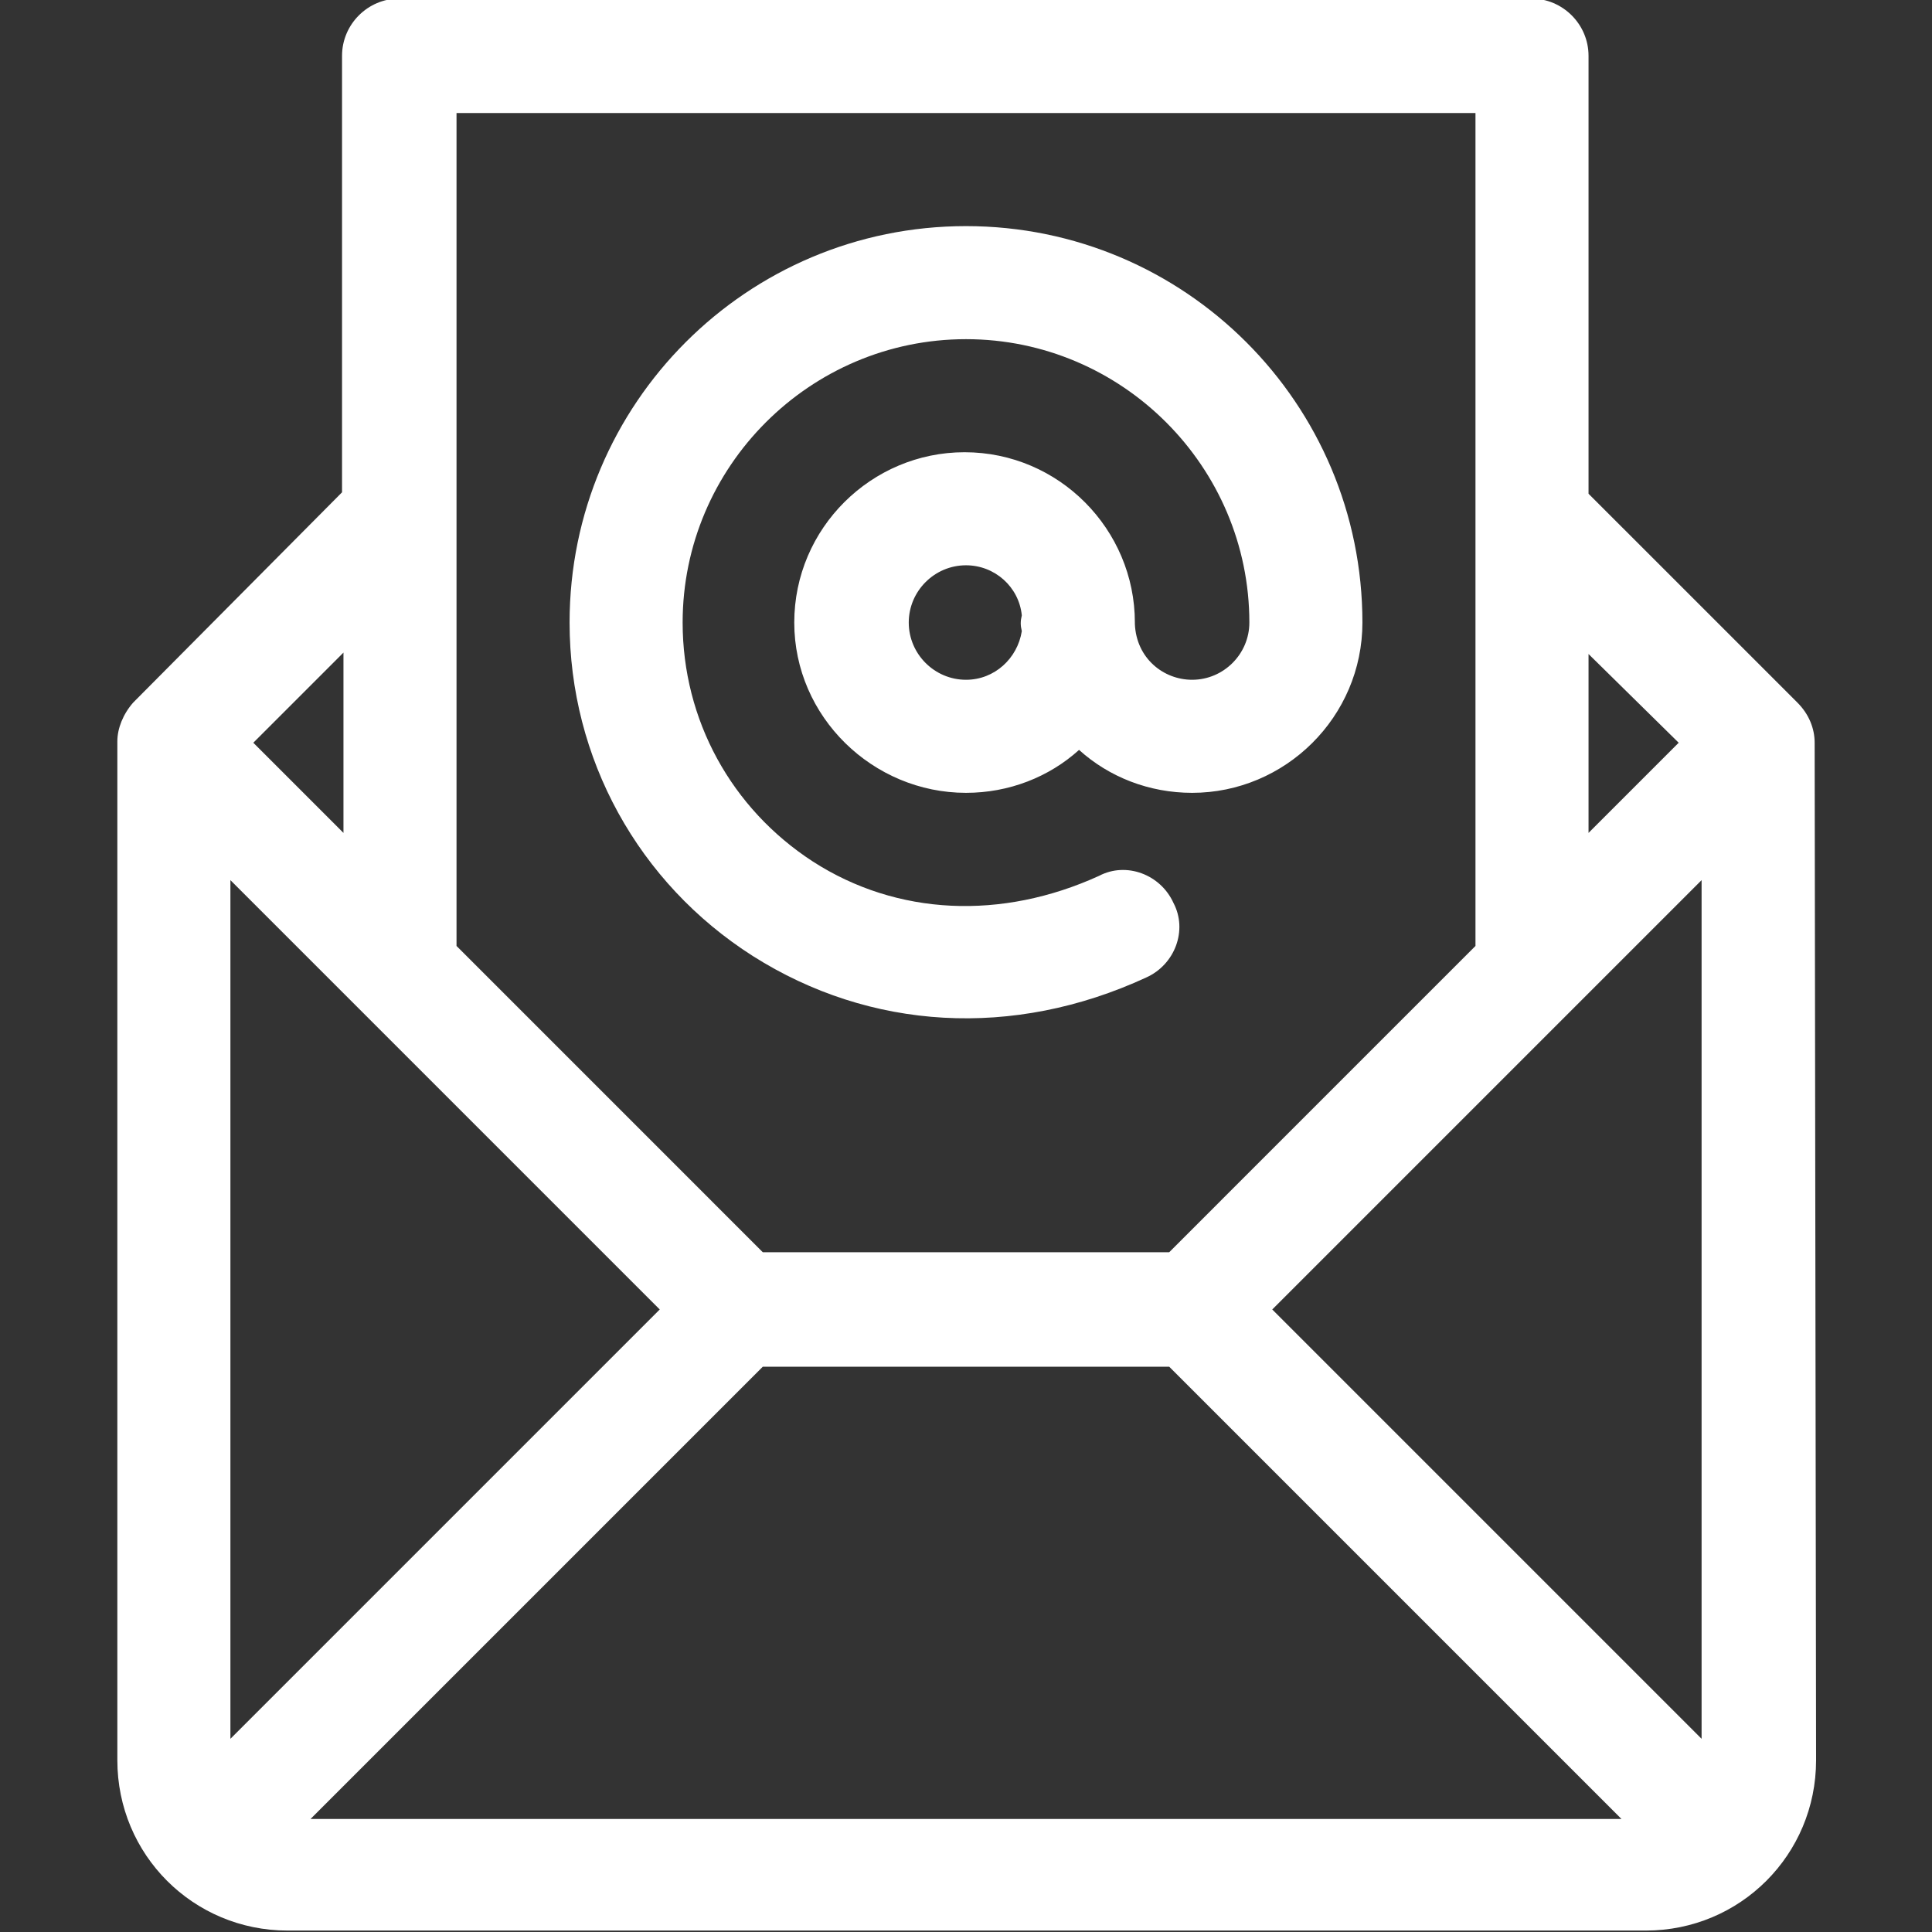 <?xml version="1.0" encoding="UTF-8"?> <!-- Generator: Adobe Illustrator 21.0.2, SVG Export Plug-In . SVG Version: 6.00 Build 0) --> <svg xmlns="http://www.w3.org/2000/svg" xmlns:xlink="http://www.w3.org/1999/xlink" id="Слой_1" x="0px" y="0px" viewBox="0 0 135 135" style="enable-background:new 0 0 135 135;" xml:space="preserve"><rect x="0" y="0" width="135" height="135" fill="#333333" stroke="none"/> <style type="text/css"> .st0{fill:#FFFFFF;} </style> <g> <path class="st0" d="M52.6,66.8c8.2,5.2,18.2,5.8,27.5,1.5c2-0.9,2.9-3.3,1.9-5.2c-0.9-2-3.3-2.9-5.2-1.9c-6.8,3.1-14.1,2.8-20-1 c-5.7-3.7-9.1-9.9-9.1-16.7c0-10.9,8.9-19.8,19.8-19.8c10.9,0,19.8,8.9,19.8,19.8c0,2.2-1.8,4-4,4c-2,0-3.9-1.5-4-3.9 c0,0,0,0,0-0.1c0-6.5-5.3-11.9-11.9-11.9c-6.5,0-11.9,5.3-11.9,11.9S61,55.4,67.5,55.4c3,0,5.8-1.1,7.9-3c2.1,1.9,4.9,3,7.9,3 c6.5,0,11.9-5.3,11.9-11.9c0-15.3-12.4-27.7-27.7-27.7c-15.3,0-27.7,12.4-27.7,27.7C39.8,53,44.6,61.7,52.6,66.8z M67.5,47.5 c-2.2,0-4-1.8-4-4c0-2.2,1.8-4,4-4c2,0,3.7,1.5,3.9,3.5c-0.1,0.4-0.1,0.7,0,1.1C71.1,46,69.5,47.5,67.5,47.5z"></path> <path class="st0" d="M126.8,51.9c0-1-0.4-2-1.2-2.8L111,34.5V3.9c0-2.2-1.8-4-4-4H27.9c-2.2,0-4,1.8-4,4v30.5L9.3,49.1c0,0,0,0,0,0 c-0.7,0.8-1.1,1.8-1.1,2.7c0,0,0,0,0,0v71.2c0,6.6,5.3,11.9,11.9,11.9H115c6.6,0,11.9-5.3,11.9-11.9L126.8,51.9 C126.8,51.9,126.8,51.9,126.8,51.9z M117.3,51.9l-6.3,6.3V45.7L117.3,51.9z M103.1,7.9v28.2c0,0,0,0,0,0v30L81.7,87.5H53.3 L31.9,66.1v-30c0,0,0,0,0,0V7.9H103.1z M24,58.2l-6.3-6.3l6.3-6.3V58.2z M16.1,121.5v-60l30,30L16.1,121.5z M21.7,127.1l31.6-31.6 h28.4l31.6,31.6H21.7z M118.9,121.5l-30-30l30-30V121.5z"></path> </g> </svg> 